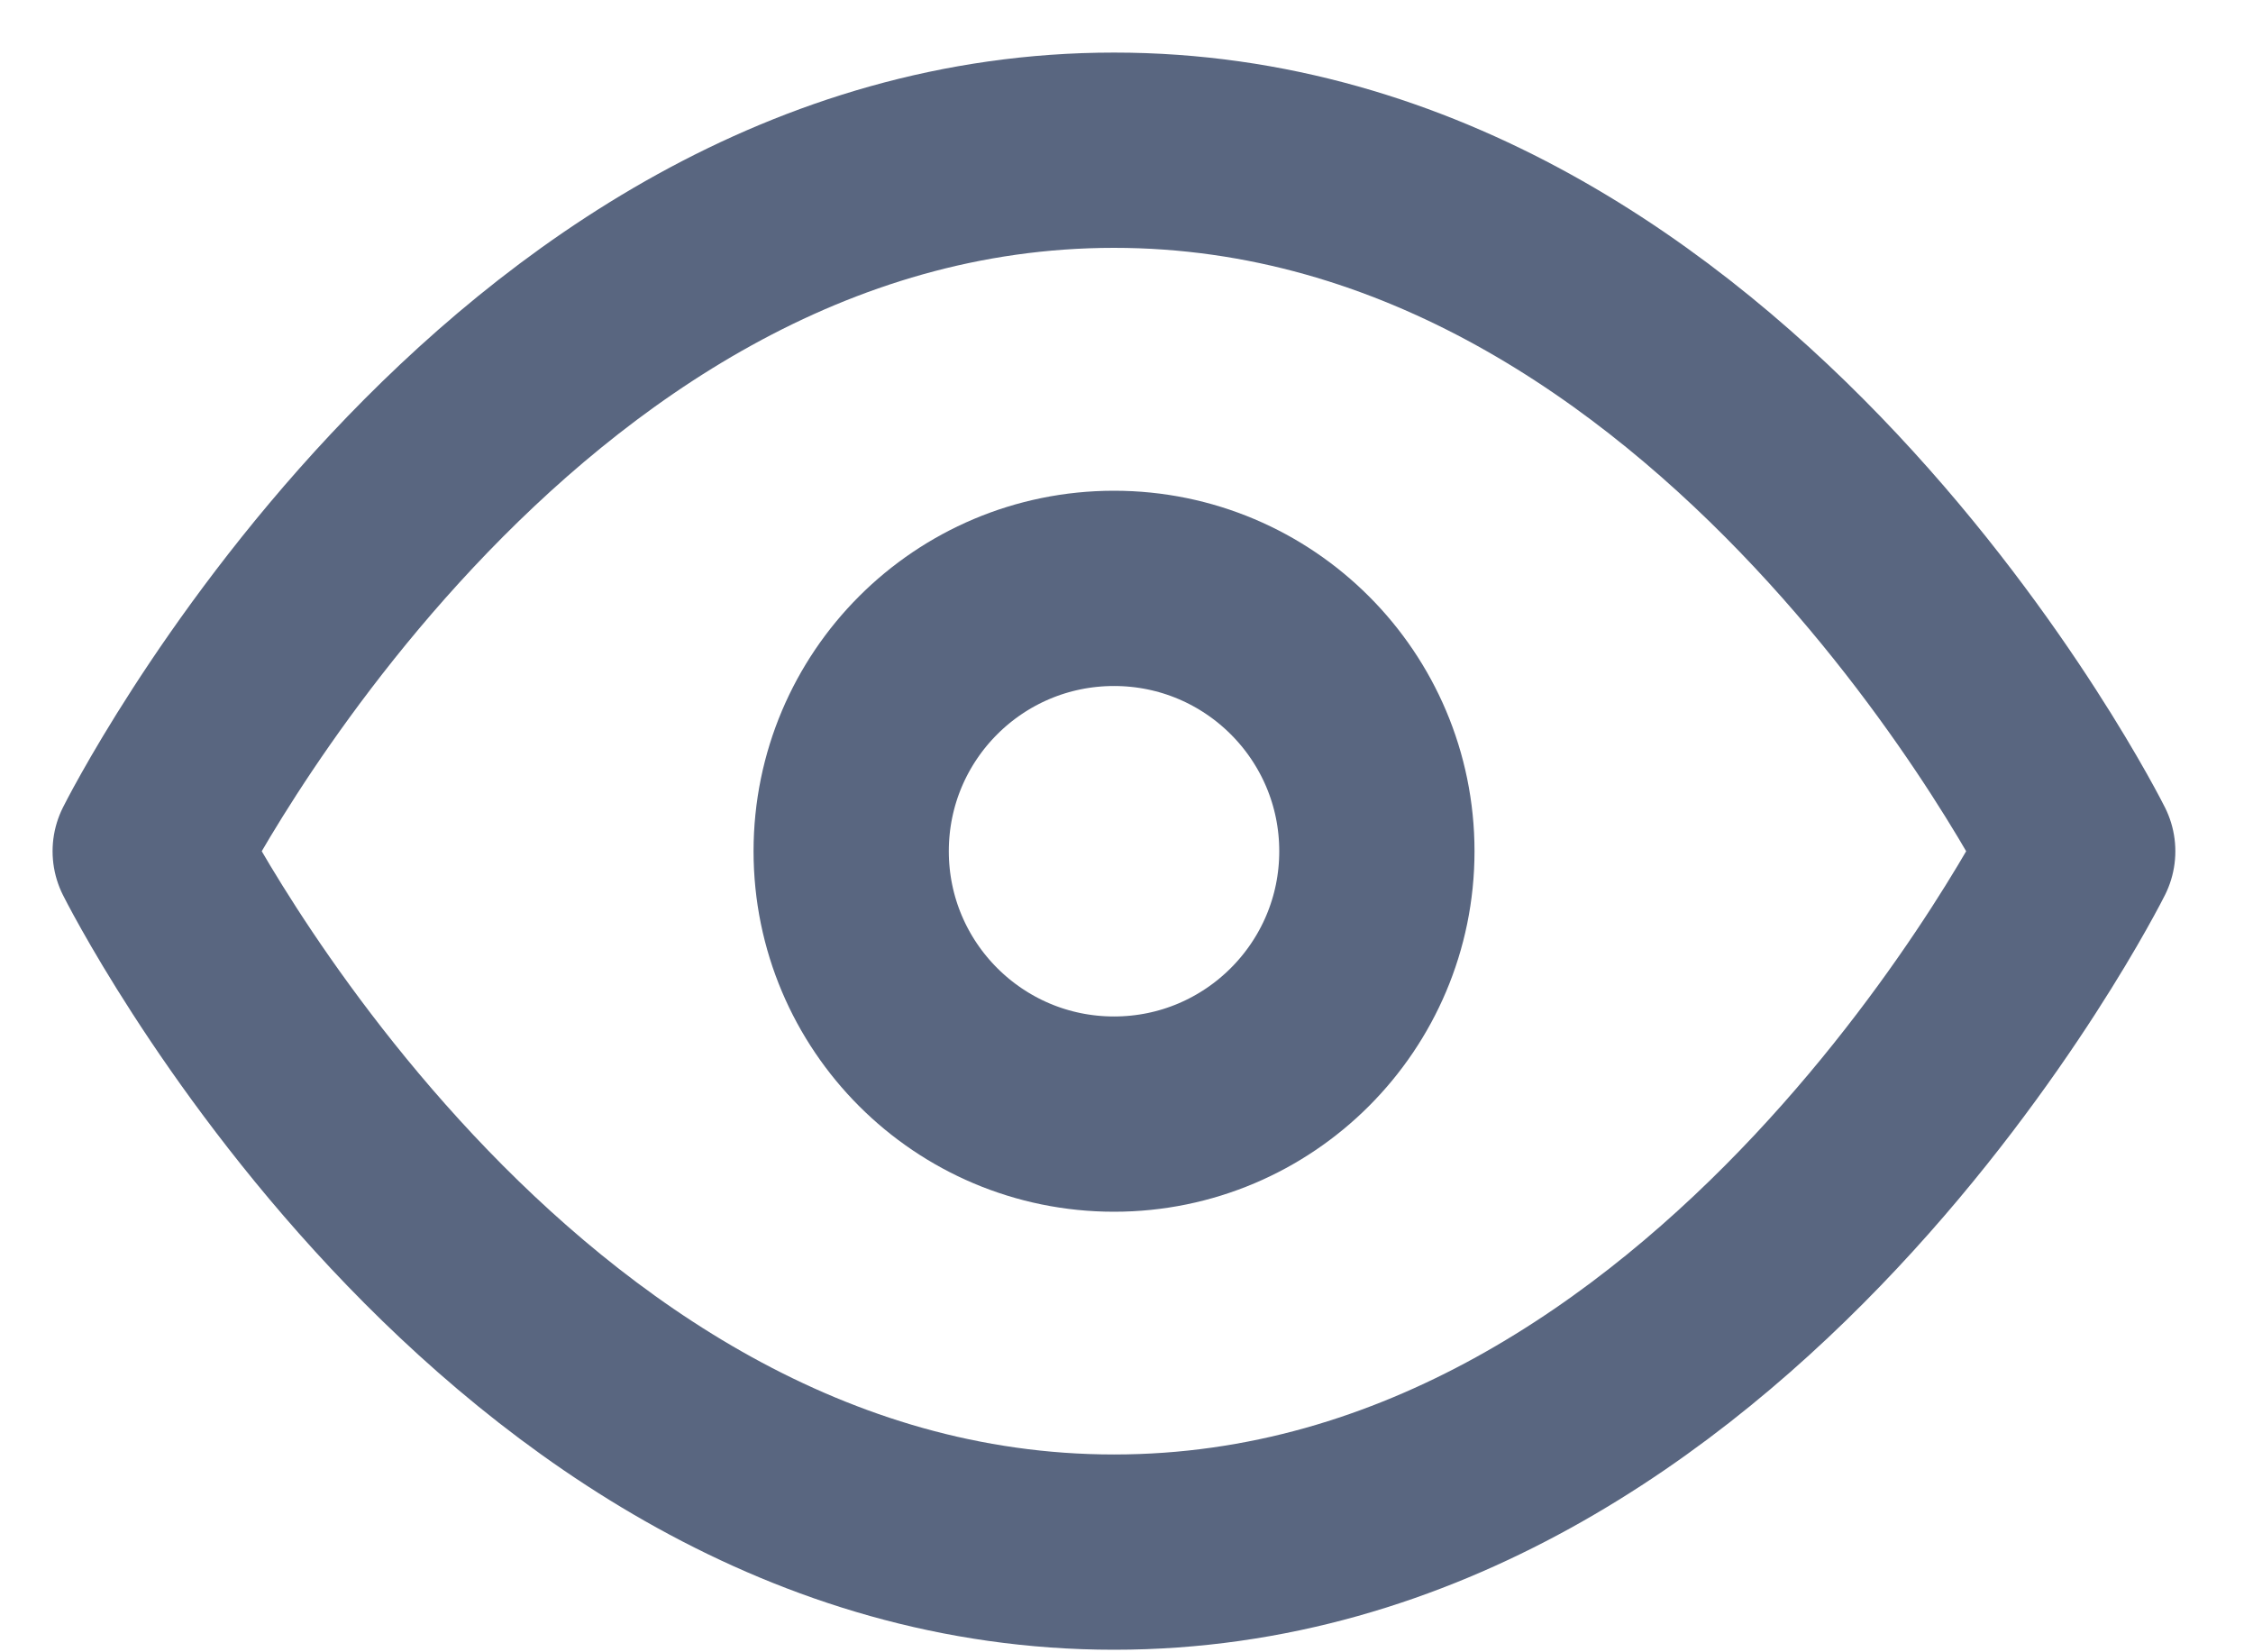 <svg width="15" height="11" viewBox="0 0 15 11" fill="none" xmlns="http://www.w3.org/2000/svg">
<path d="M1 5.667C1 5.667 3.333 1 7.417 1C11.5 1 13.833 5.667 13.833 5.667C13.833 5.667 11.5 10.333 7.417 10.333C3.333 10.333 1 5.667 1 5.667Z" stroke="#596680" stroke-width="1.3" stroke-linecap="round" stroke-linejoin="round"/>
<path d="M7.417 7.417C8.383 7.417 9.167 6.633 9.167 5.667C9.167 4.7 8.383 3.917 7.417 3.917C6.45 3.917 5.667 4.7 5.667 5.667C5.667 6.633 6.45 7.417 7.417 7.417Z" stroke="#596680" stroke-width="1.3" stroke-linecap="round" stroke-linejoin="round"/>
</svg>
